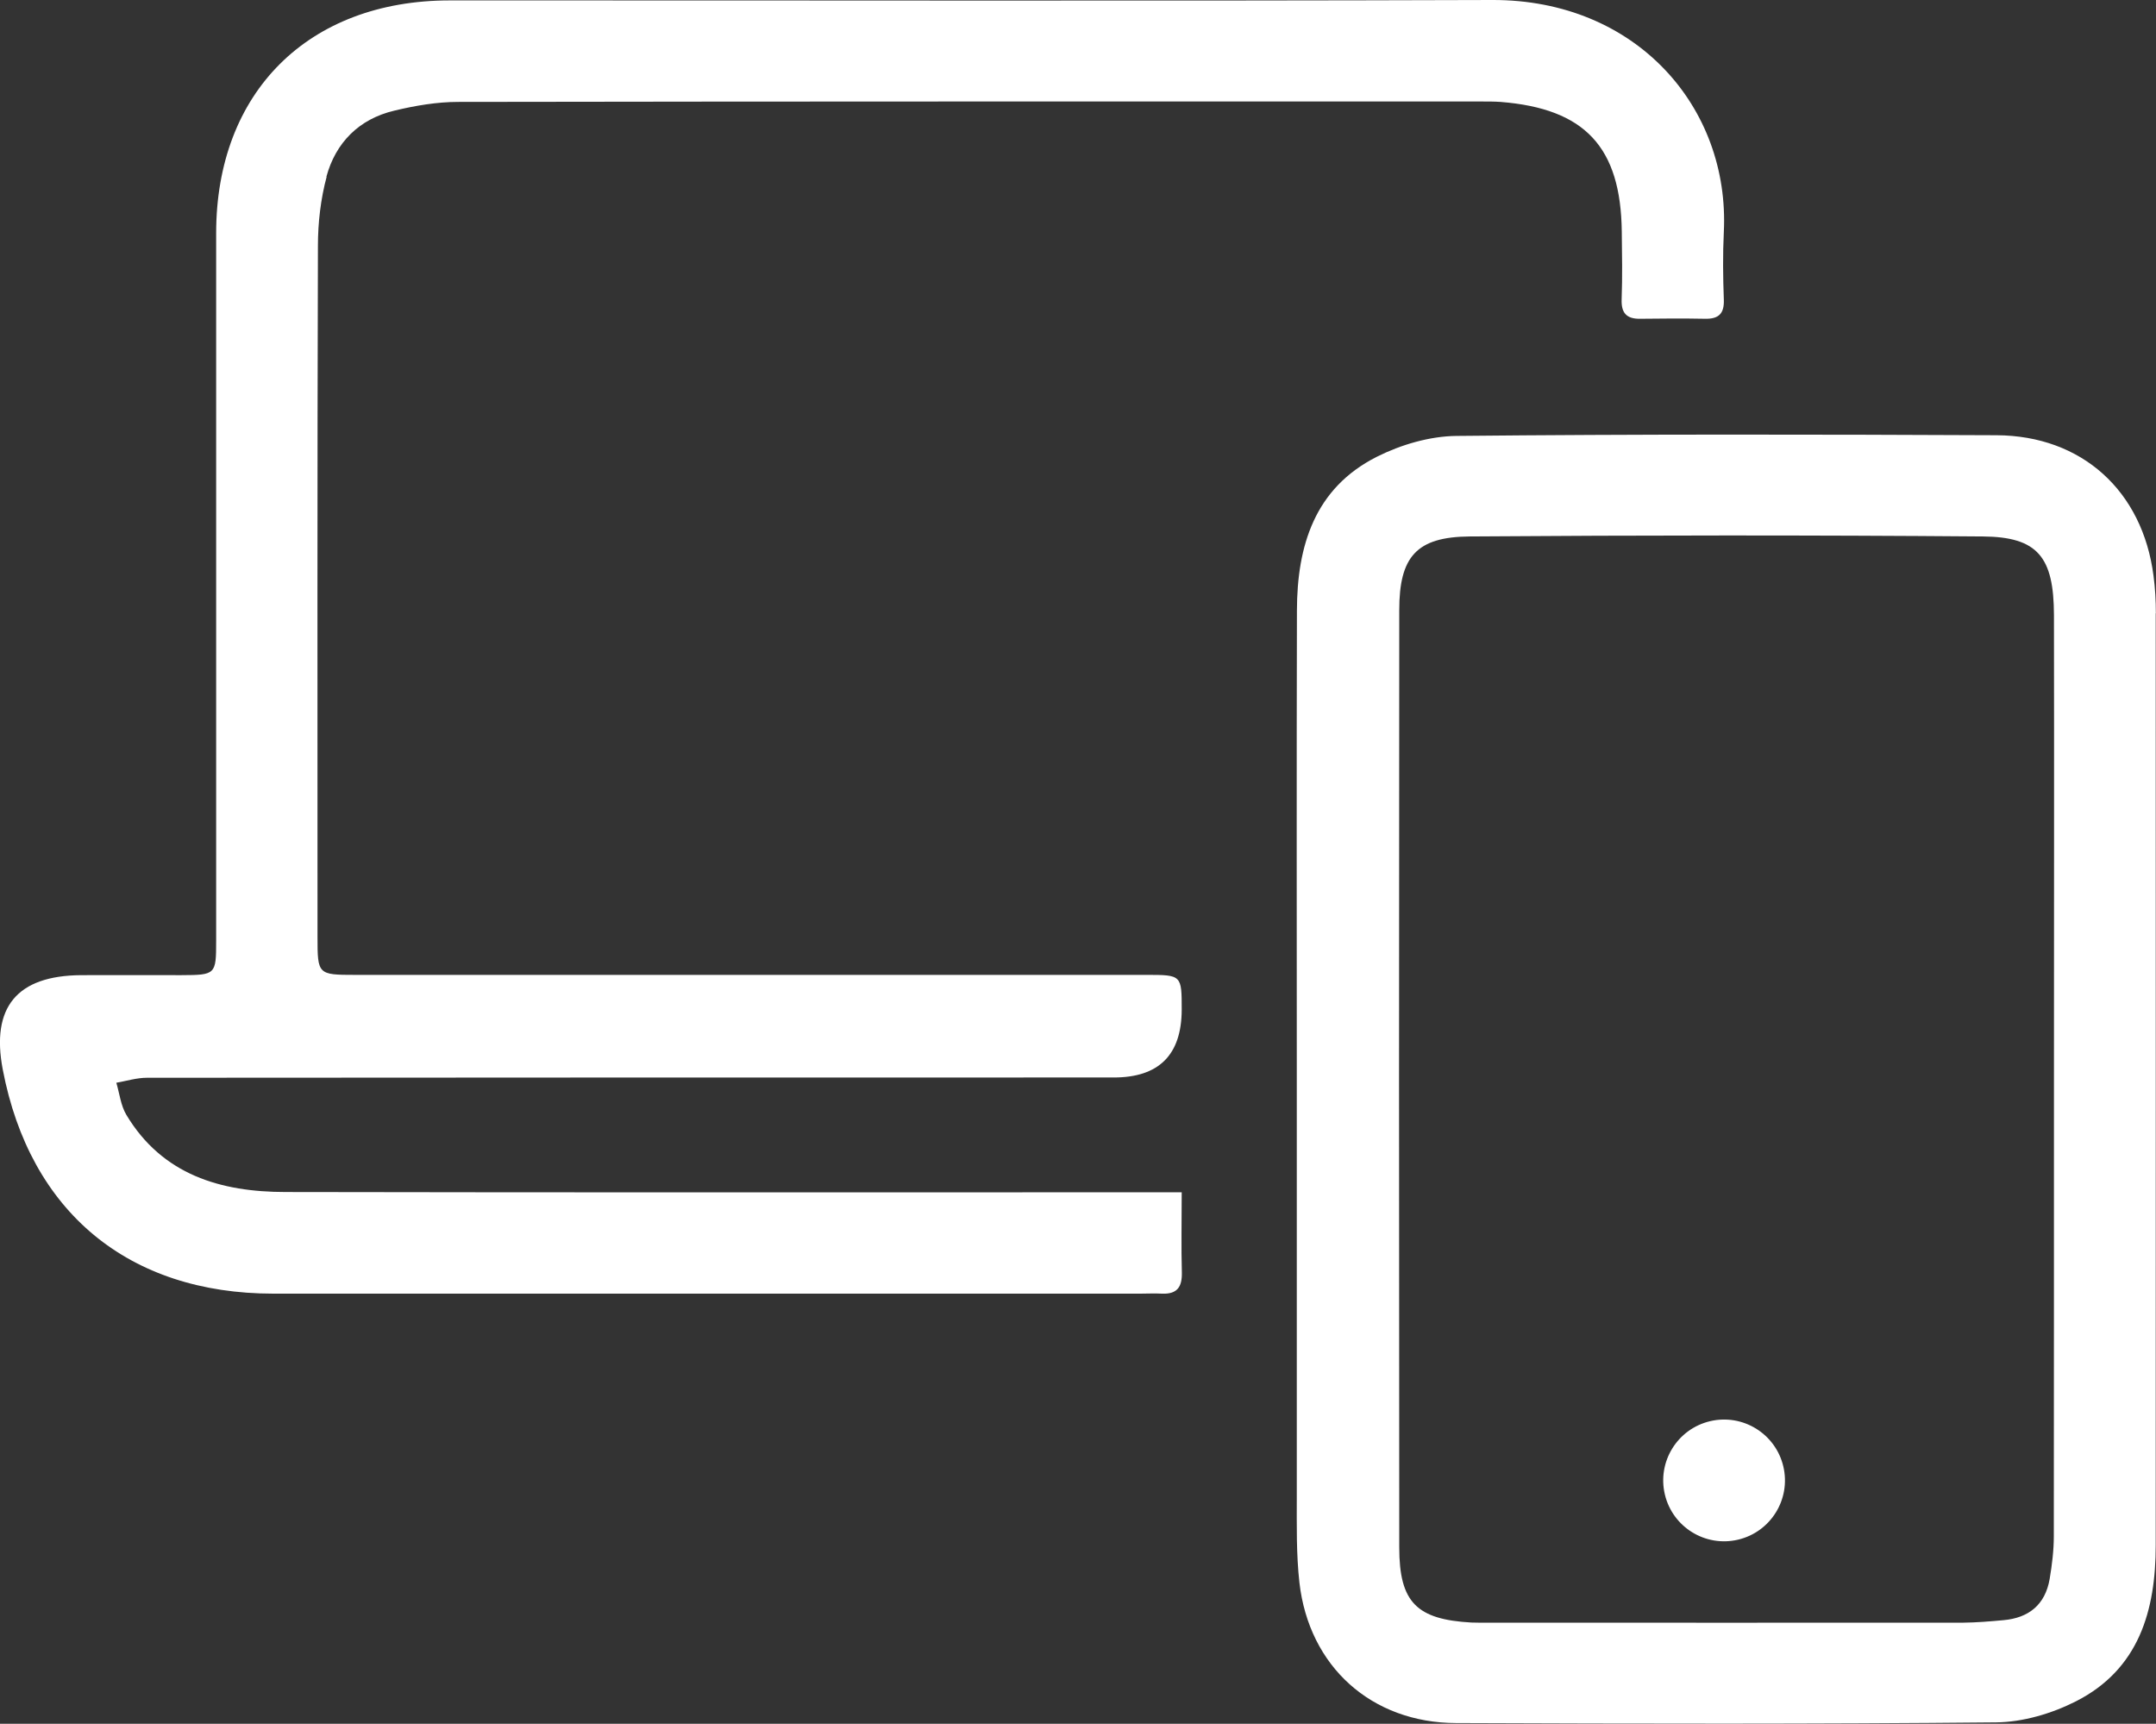 <?xml version="1.0" encoding="UTF-8"?> <svg xmlns="http://www.w3.org/2000/svg" id="Camada_2" data-name="Camada 2" viewBox="0 0 155.5 124.32"><rect x="0" y="0" width="155.5" height="124.32" fill="#333333" stroke="none"/><defs><style> .cls-1 { fill: #fff; } </style></defs><g id="Camada_1-2" data-name="Camada 1"><g><path class="cls-1" d="m23.54,12.75c.67-2.47,2.36-4.17,4.9-4.77,1.5-.36,3.07-.63,4.6-.63,24.61-.04,49.21-.03,73.82-.03.45,0,.91,0,1.36.03,6.09.48,8.68,3.25,8.75,9.36.02,1.62.05,3.25-.01,4.87-.04,1,.36,1.43,1.35,1.41,1.56-.02,3.12-.03,4.67,0,.99.02,1.39-.38,1.35-1.39-.06-1.62-.08-3.25,0-4.87C124.77,7.75,118.02-.03,107.63,0c-25.06.08-50.12.02-75.18.03-10.21,0-16.86,6.62-16.86,16.79,0,17.01,0,34.02,0,51.03,0,2.44-.03,2.47-2.52,2.48-2.4,0-4.8-.01-7.21,0-4.64.03-6.52,2.31-5.66,6.81,1.96,10.27,9.07,16.16,19.52,16.16,20.84,0,41.68,0,62.52,0,.52,0,1.04-.03,1.56,0,1.11.05,1.47-.49,1.44-1.55-.05-1.81-.01-3.62-.01-5.76h-2.11c-20.84,0-41.68.02-62.52-.02-4.67,0-8.89-1.23-11.49-5.57-.4-.67-.49-1.54-.72-2.31.74-.13,1.47-.36,2.21-.36,23.24-.02,46.48-.02,69.73-.02q4.88,0,4.9-4.88c0-2.51,0-2.52-2.55-2.52-19.02,0-38.04,0-57.07,0-2.68,0-2.71-.03-2.71-2.72,0-16.62-.02-33.24.03-49.86,0-1.67.2-3.39.63-4.99Z"></path><path class="cls-1" d="m155.49,44.24c0-.91-.05-1.82-.17-2.72-.79-6.11-5.16-10.1-11.32-10.13-12.99-.06-25.97-.08-38.96.05-1.92.02-4,.63-5.73,1.5-4.49,2.26-5.76,6.42-5.77,11.09-.03,11.23-.01,22.47-.01,33.7,0,10.06,0,20.13,0,30.19,0,2.07-.04,4.17.19,6.22.69,6.05,5.19,10.11,11.3,10.13,12.99.05,25.97.08,38.96-.05,1.92-.02,3.99-.63,5.73-1.51,4.56-2.31,5.77-6.55,5.77-11.28.01-22.4,0-44.8,0-67.2Zm-7.36,66.55c0,1.03-.13,2.07-.3,3.09-.32,1.85-1.5,2.81-3.34,2.97-.97.09-1.94.17-2.91.18-11.36.01-22.73,0-34.09,0-.45,0-.91.01-1.36-.01-3.95-.22-5.21-1.45-5.21-5.42-.02-22.53-.02-45.06,0-67.59,0-3.87,1.25-5.29,5.08-5.32,12.34-.09,24.67-.1,37.01,0,3.96.03,5.12,1.48,5.13,5.67.02,11.17,0,22.34,0,33.5,0,10.97,0,21.95-.01,32.92Z"></path><circle class="cls-1" cx="124.35" cy="106.76" r="4.39" transform="translate(-21.2 31.43) rotate(-13.28)"></circle></g></g></svg> 